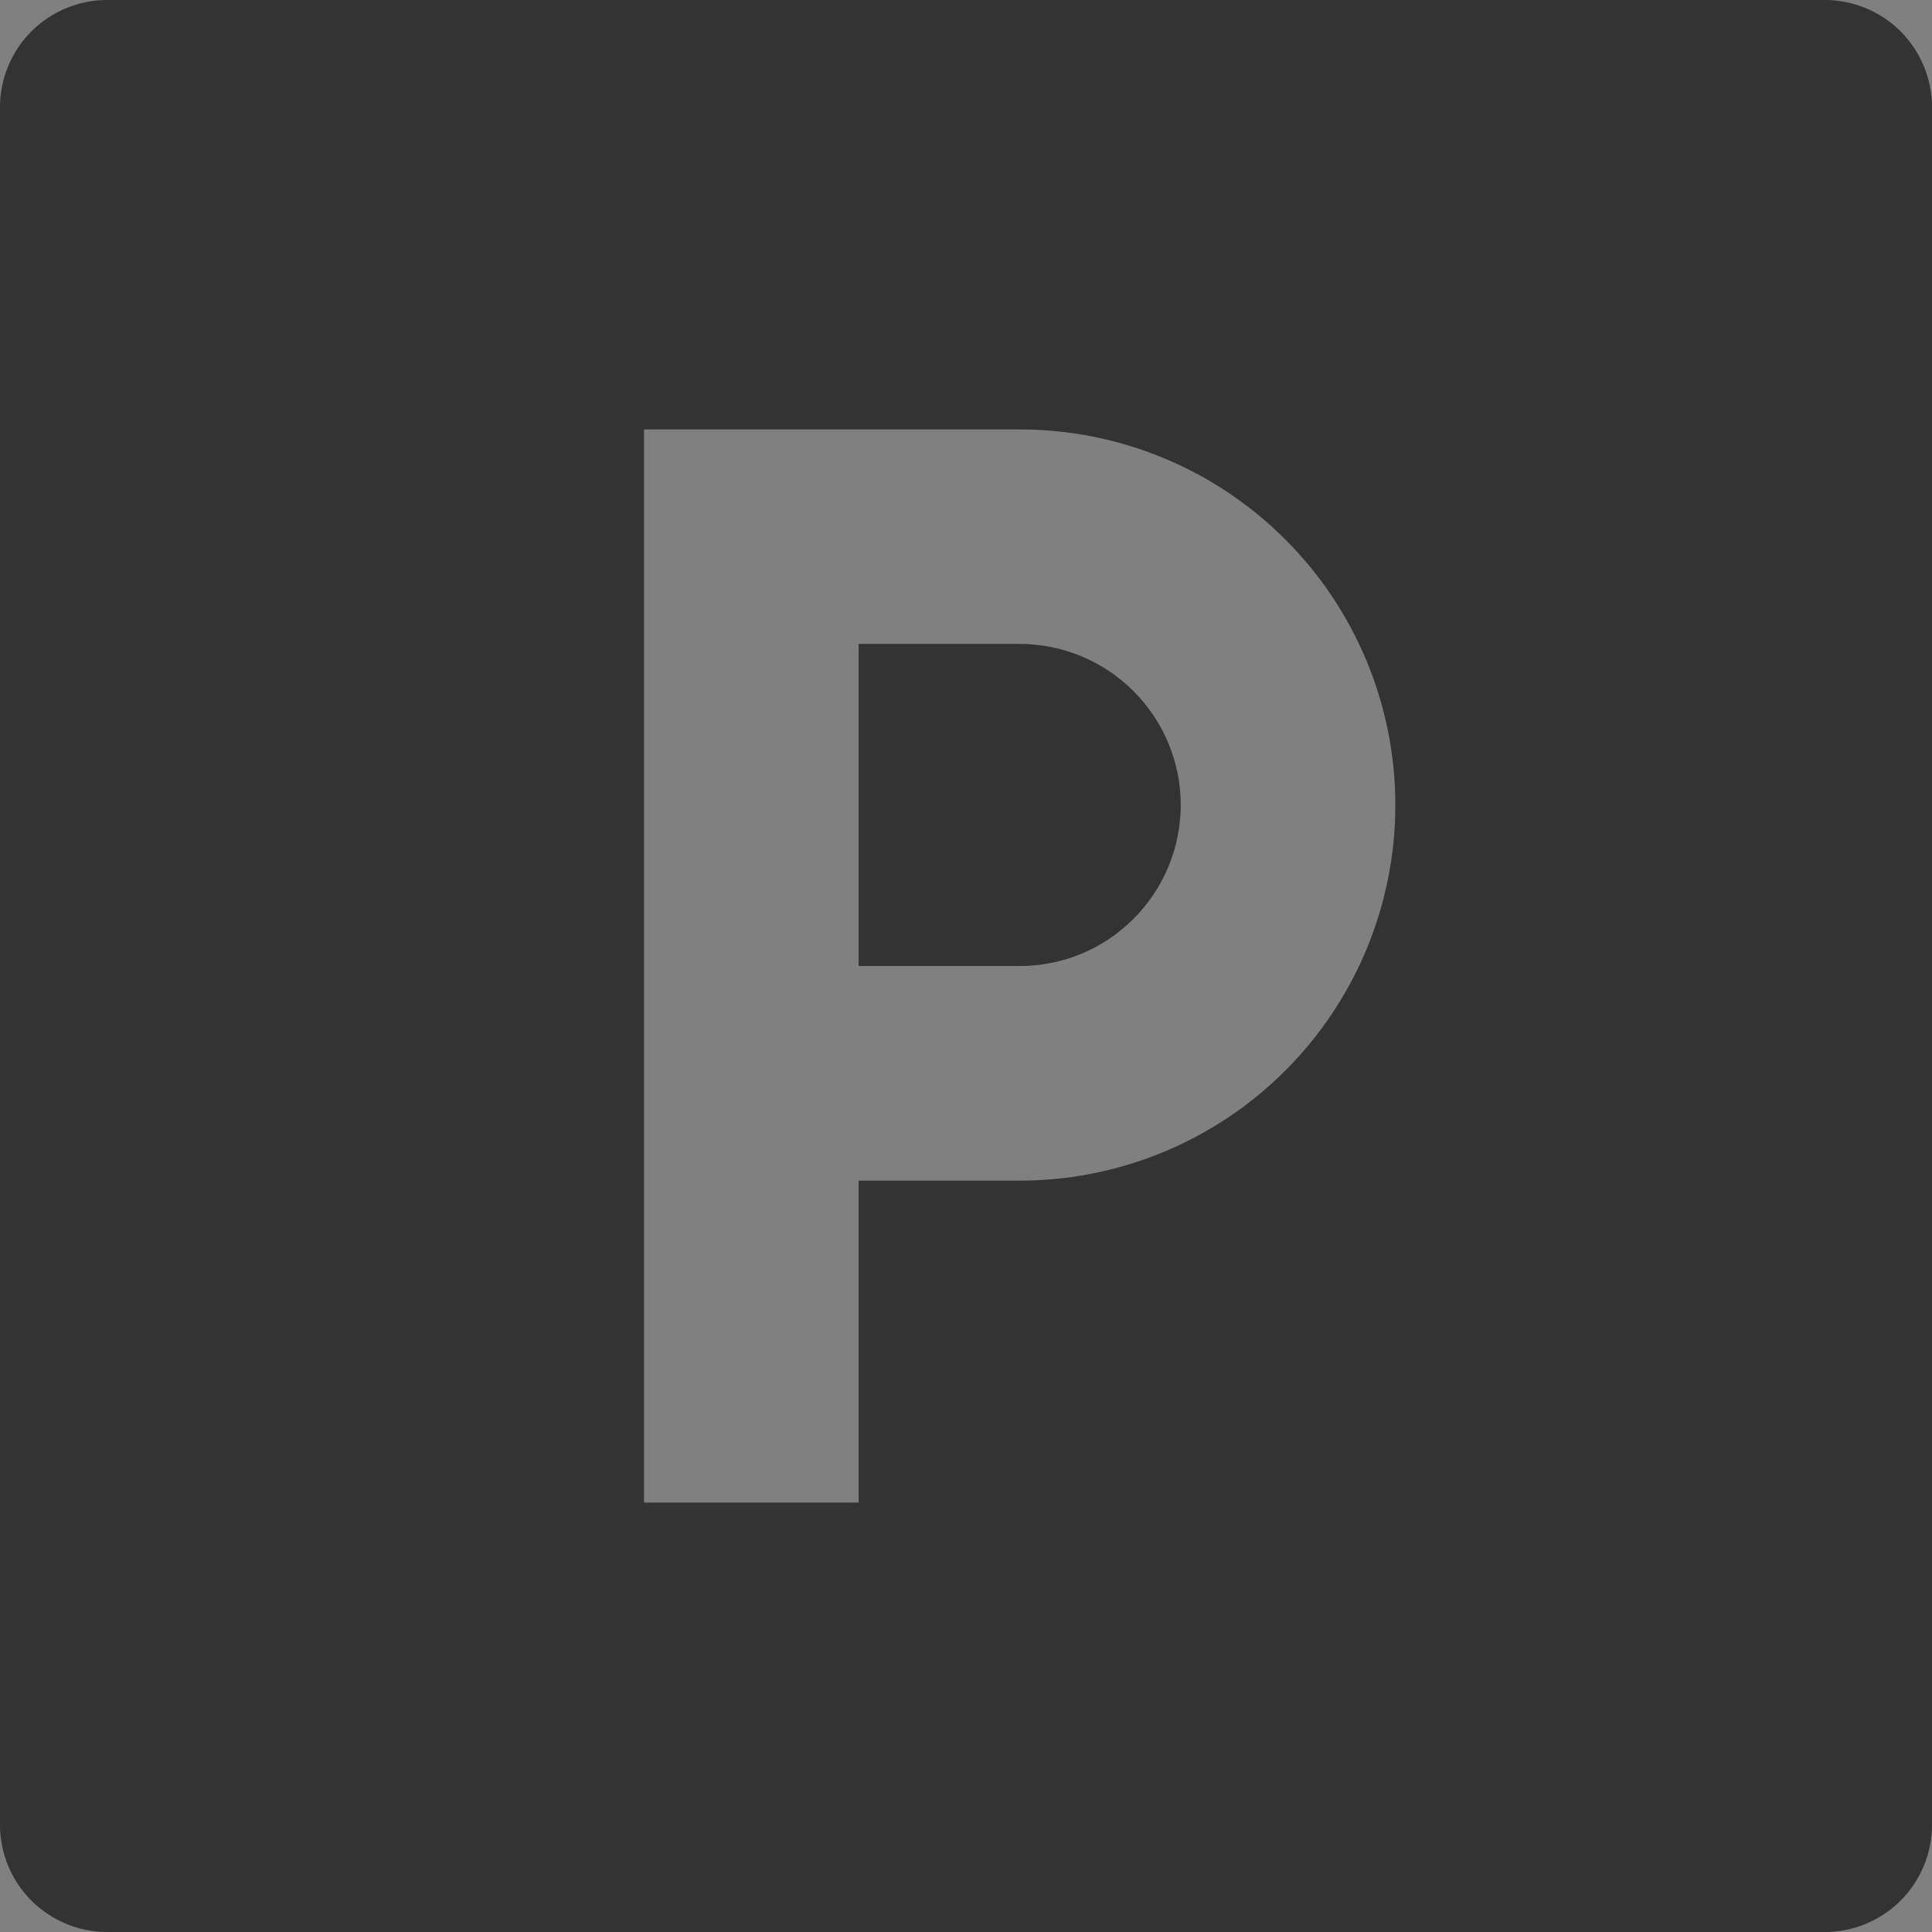 <svg width="16" height="16" viewBox="0 0 16 16" fill="none" xmlns="http://www.w3.org/2000/svg">
<rect x="0" y="0" width="16" height="16" fill="#808080" stroke="none"/>
<path d="M7.111 9.778H8.444C9.27 9.778 10.061 9.45 10.644 8.867C11.228 8.283 11.556 7.492 11.556 6.667C11.556 5.842 11.228 5.05 10.644 4.467C10.061 3.883 9.27 3.556 8.444 3.556H5.333V12.444H7.111V9.778ZM0.889 0H15.111C15.347 0 15.573 0.094 15.74 0.26C15.906 0.427 16 0.653 16 0.889V15.111C16 15.347 15.906 15.573 15.74 15.74C15.573 15.906 15.347 16 15.111 16H0.889C0.653 16 0.427 15.906 0.26 15.74C0.094 15.573 0 15.347 0 15.111V0.889C0 0.653 0.094 0.427 0.26 0.26C0.427 0.094 0.653 0 0.889 0ZM7.111 5.333H8.444C8.798 5.333 9.137 5.474 9.387 5.724C9.637 5.974 9.778 6.313 9.778 6.667C9.778 7.02 9.637 7.359 9.387 7.609C9.137 7.86 8.798 8 8.444 8H7.111V5.333Z" fill="black"/>
<path d="M7.111 9.778H8.444C9.27 9.778 10.061 9.45 10.644 8.867C11.228 8.283 11.556 7.492 11.556 6.667C11.556 5.842 11.228 5.05 10.644 4.467C10.061 3.883 9.27 3.556 8.444 3.556H5.333V12.444H7.111V9.778ZM0.889 0H15.111C15.347 0 15.573 0.094 15.74 0.26C15.906 0.427 16 0.653 16 0.889V15.111C16 15.347 15.906 15.573 15.74 15.74C15.573 15.906 15.347 16 15.111 16H0.889C0.653 16 0.427 15.906 0.26 15.74C0.094 15.573 0 15.347 0 15.111V0.889C0 0.653 0.094 0.427 0.26 0.26C0.427 0.094 0.653 0 0.889 0ZM7.111 5.333H8.444C8.798 5.333 9.137 5.474 9.387 5.724C9.637 5.974 9.778 6.313 9.778 6.667C9.778 7.02 9.637 7.359 9.387 7.609C9.137 7.86 8.798 8 8.444 8H7.111V5.333Z" fill="white" fill-opacity="0.2"/>
</svg>
